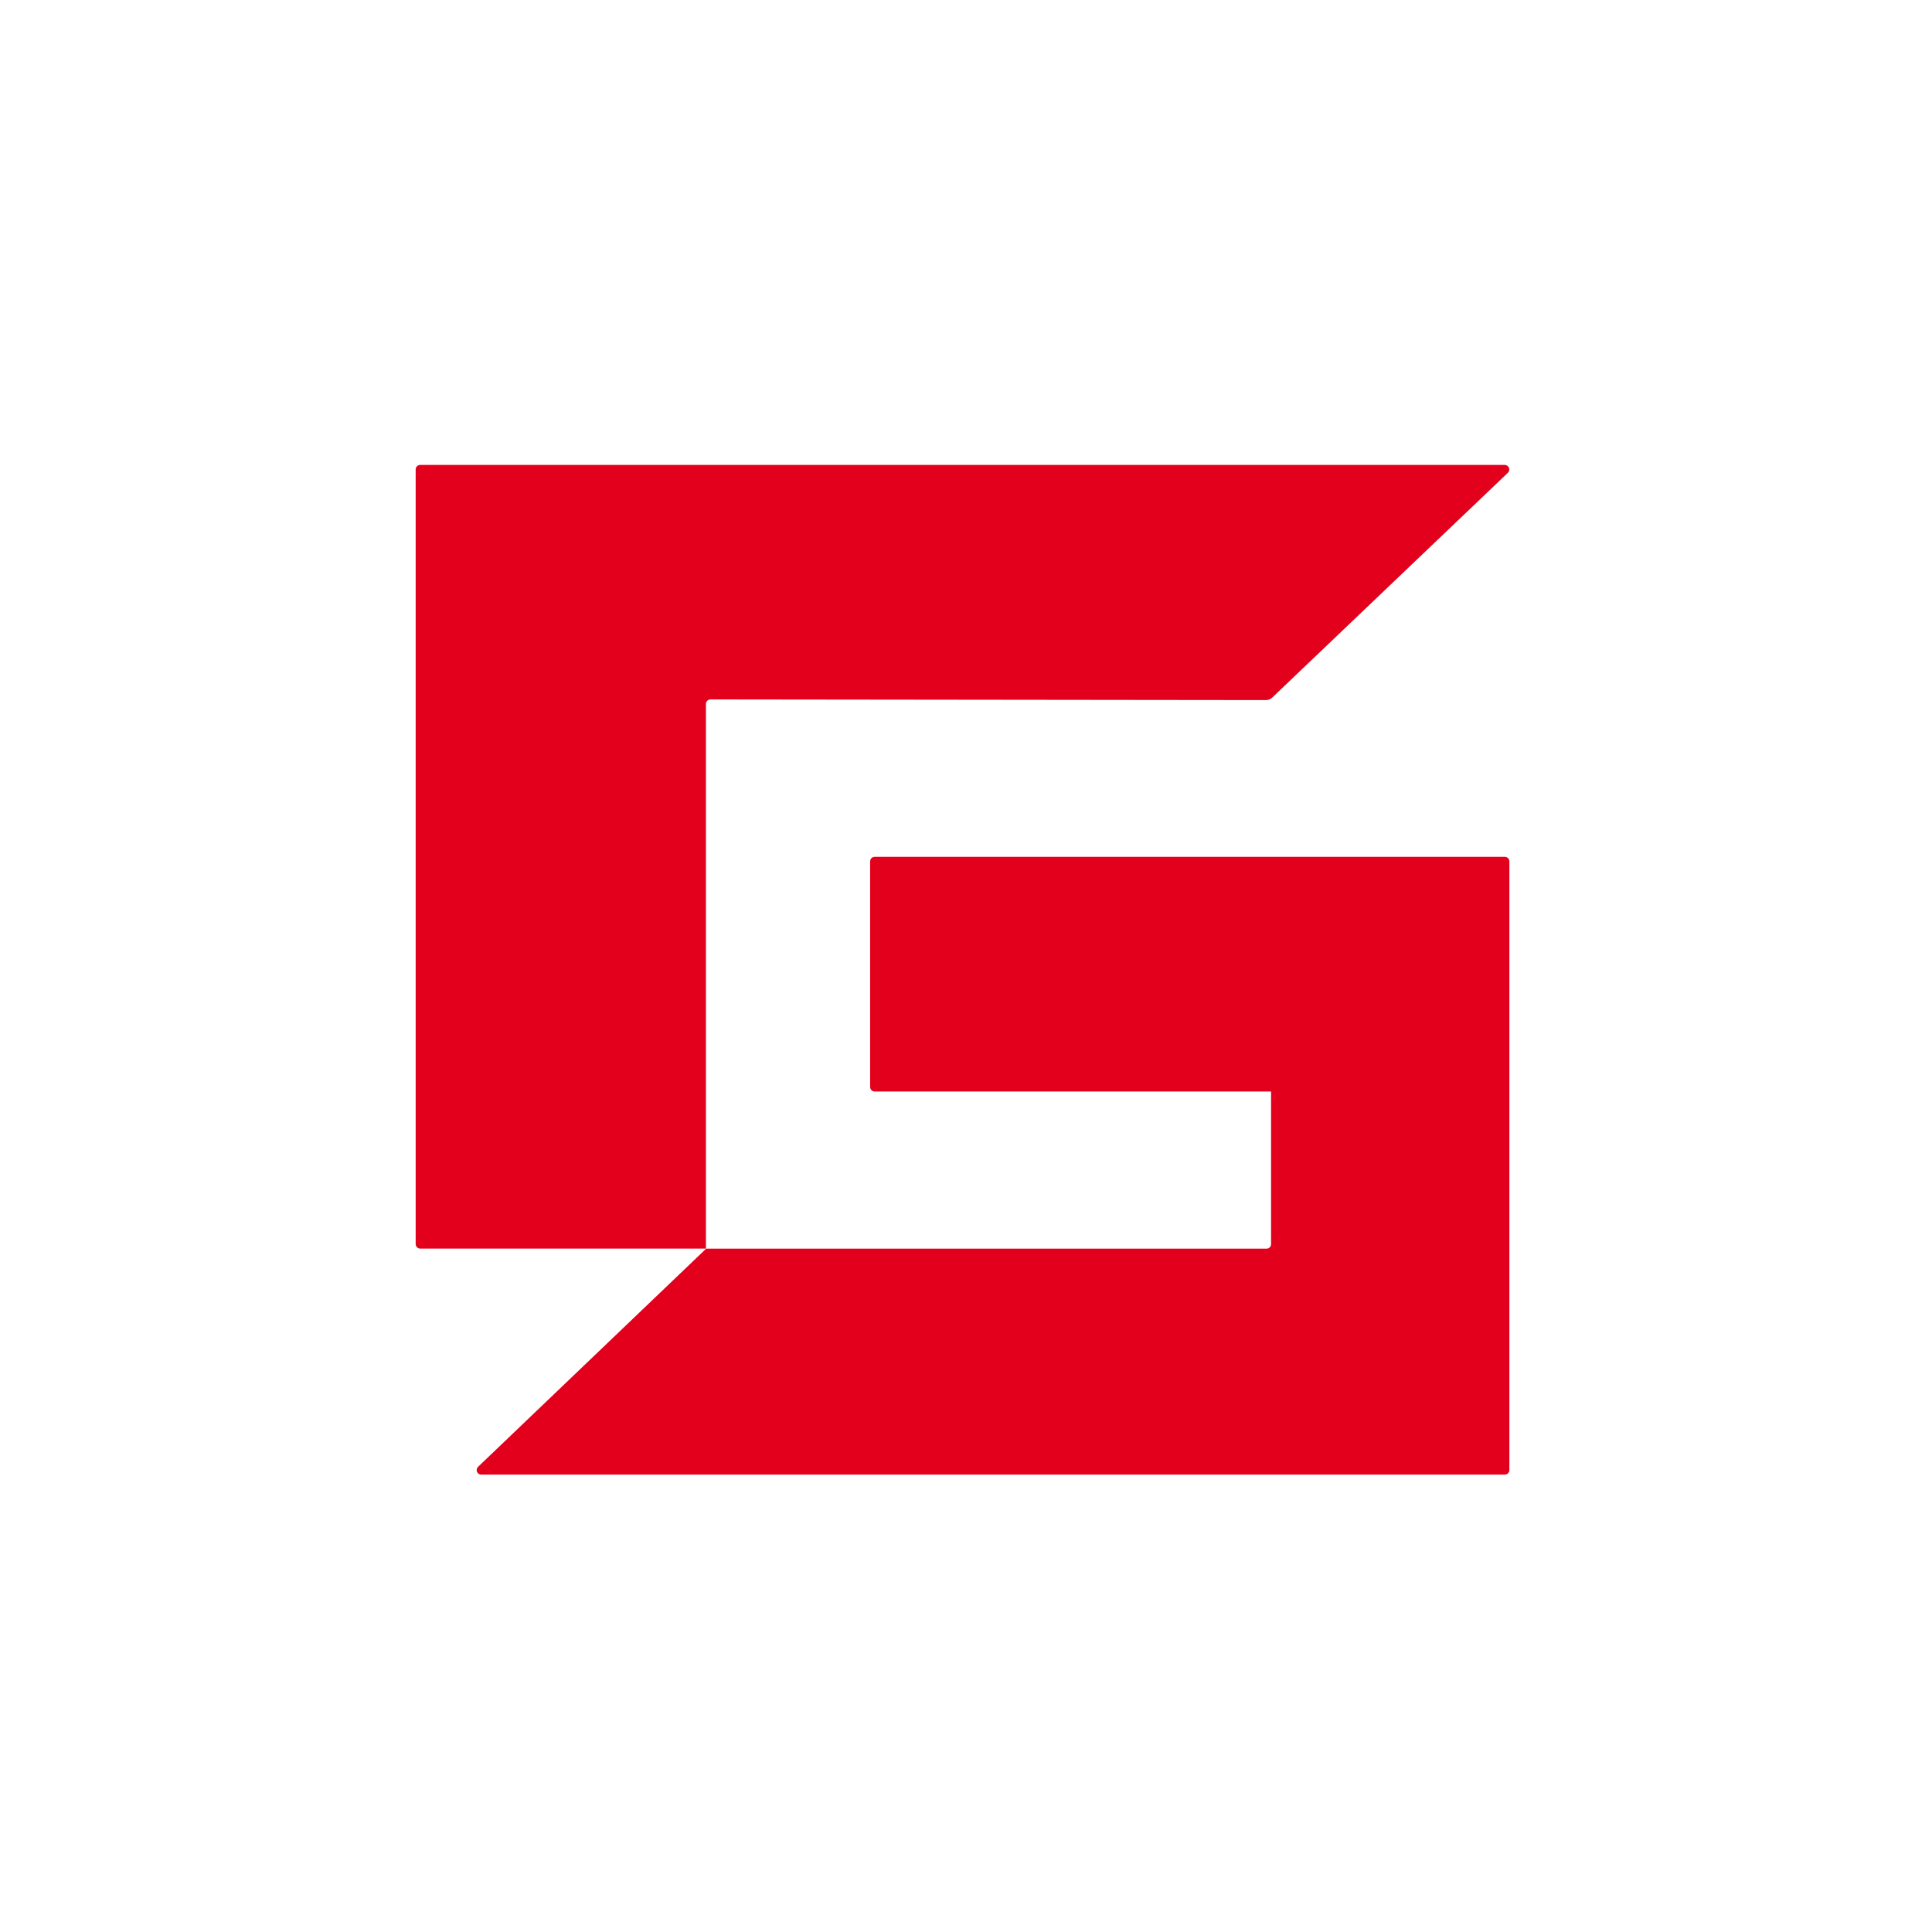<svg width="256" height="256" viewBox="0 0 256 256" fill="none" xmlns="http://www.w3.org/2000/svg">
<g clip-path="url(#clip0_852_1478)">
<path d="M94.148 92.678L167.743 92.764C168.054 92.765 168.353 92.646 168.578 92.432L199.807 62.643C199.893 62.559 199.953 62.452 199.977 62.334C200.002 62.217 199.992 62.095 199.947 61.983C199.902 61.872 199.825 61.777 199.726 61.709C199.627 61.642 199.51 61.605 199.39 61.604H55.683C55.603 61.604 55.524 61.619 55.45 61.649C55.377 61.679 55.31 61.724 55.254 61.78C55.197 61.836 55.153 61.903 55.123 61.977C55.093 62.05 55.077 62.129 55.078 62.209V164.839C55.078 165 55.142 165.154 55.255 165.267C55.369 165.381 55.522 165.444 55.683 165.444H93.538V93.283C93.538 93.203 93.553 93.124 93.584 93.05C93.615 92.977 93.66 92.91 93.717 92.853C93.773 92.797 93.841 92.753 93.915 92.723C93.989 92.692 94.068 92.677 94.148 92.678Z" fill="#E2001C"/>
<path d="M199.395 113.534H115.904C115.824 113.534 115.745 113.549 115.671 113.579C115.598 113.609 115.531 113.654 115.474 113.71C115.418 113.766 115.374 113.833 115.343 113.907C115.313 113.981 115.298 114.06 115.299 114.139V144.025C115.298 144.105 115.313 144.184 115.343 144.257C115.374 144.331 115.418 144.398 115.474 144.454C115.531 144.51 115.598 144.555 115.671 144.585C115.745 144.615 115.824 144.63 115.904 144.63H168.423V164.85C168.424 164.929 168.409 165.008 168.378 165.082C168.348 165.156 168.304 165.223 168.247 165.279C168.191 165.335 168.124 165.38 168.051 165.41C167.977 165.44 167.898 165.455 167.818 165.454H93.57L63.352 194.355C63.263 194.438 63.202 194.545 63.175 194.664C63.149 194.782 63.159 194.905 63.204 195.018C63.249 195.13 63.328 195.226 63.428 195.294C63.529 195.361 63.648 195.396 63.77 195.394H199.395C199.475 195.394 199.554 195.379 199.627 195.349C199.701 195.319 199.768 195.274 199.824 195.218C199.881 195.162 199.925 195.095 199.955 195.021C199.986 194.947 200.001 194.868 200 194.789V114.139C200.001 114.06 199.986 113.981 199.955 113.907C199.925 113.833 199.881 113.766 199.824 113.71C199.768 113.654 199.701 113.609 199.627 113.579C199.554 113.549 199.475 113.534 199.395 113.534Z" fill="#E2001C"/>
</g>
<defs>
<clipPath id="clip0_852_1478">
<rect width="256" height="256" fill="white"/>
</clipPath>
</defs>
</svg>
